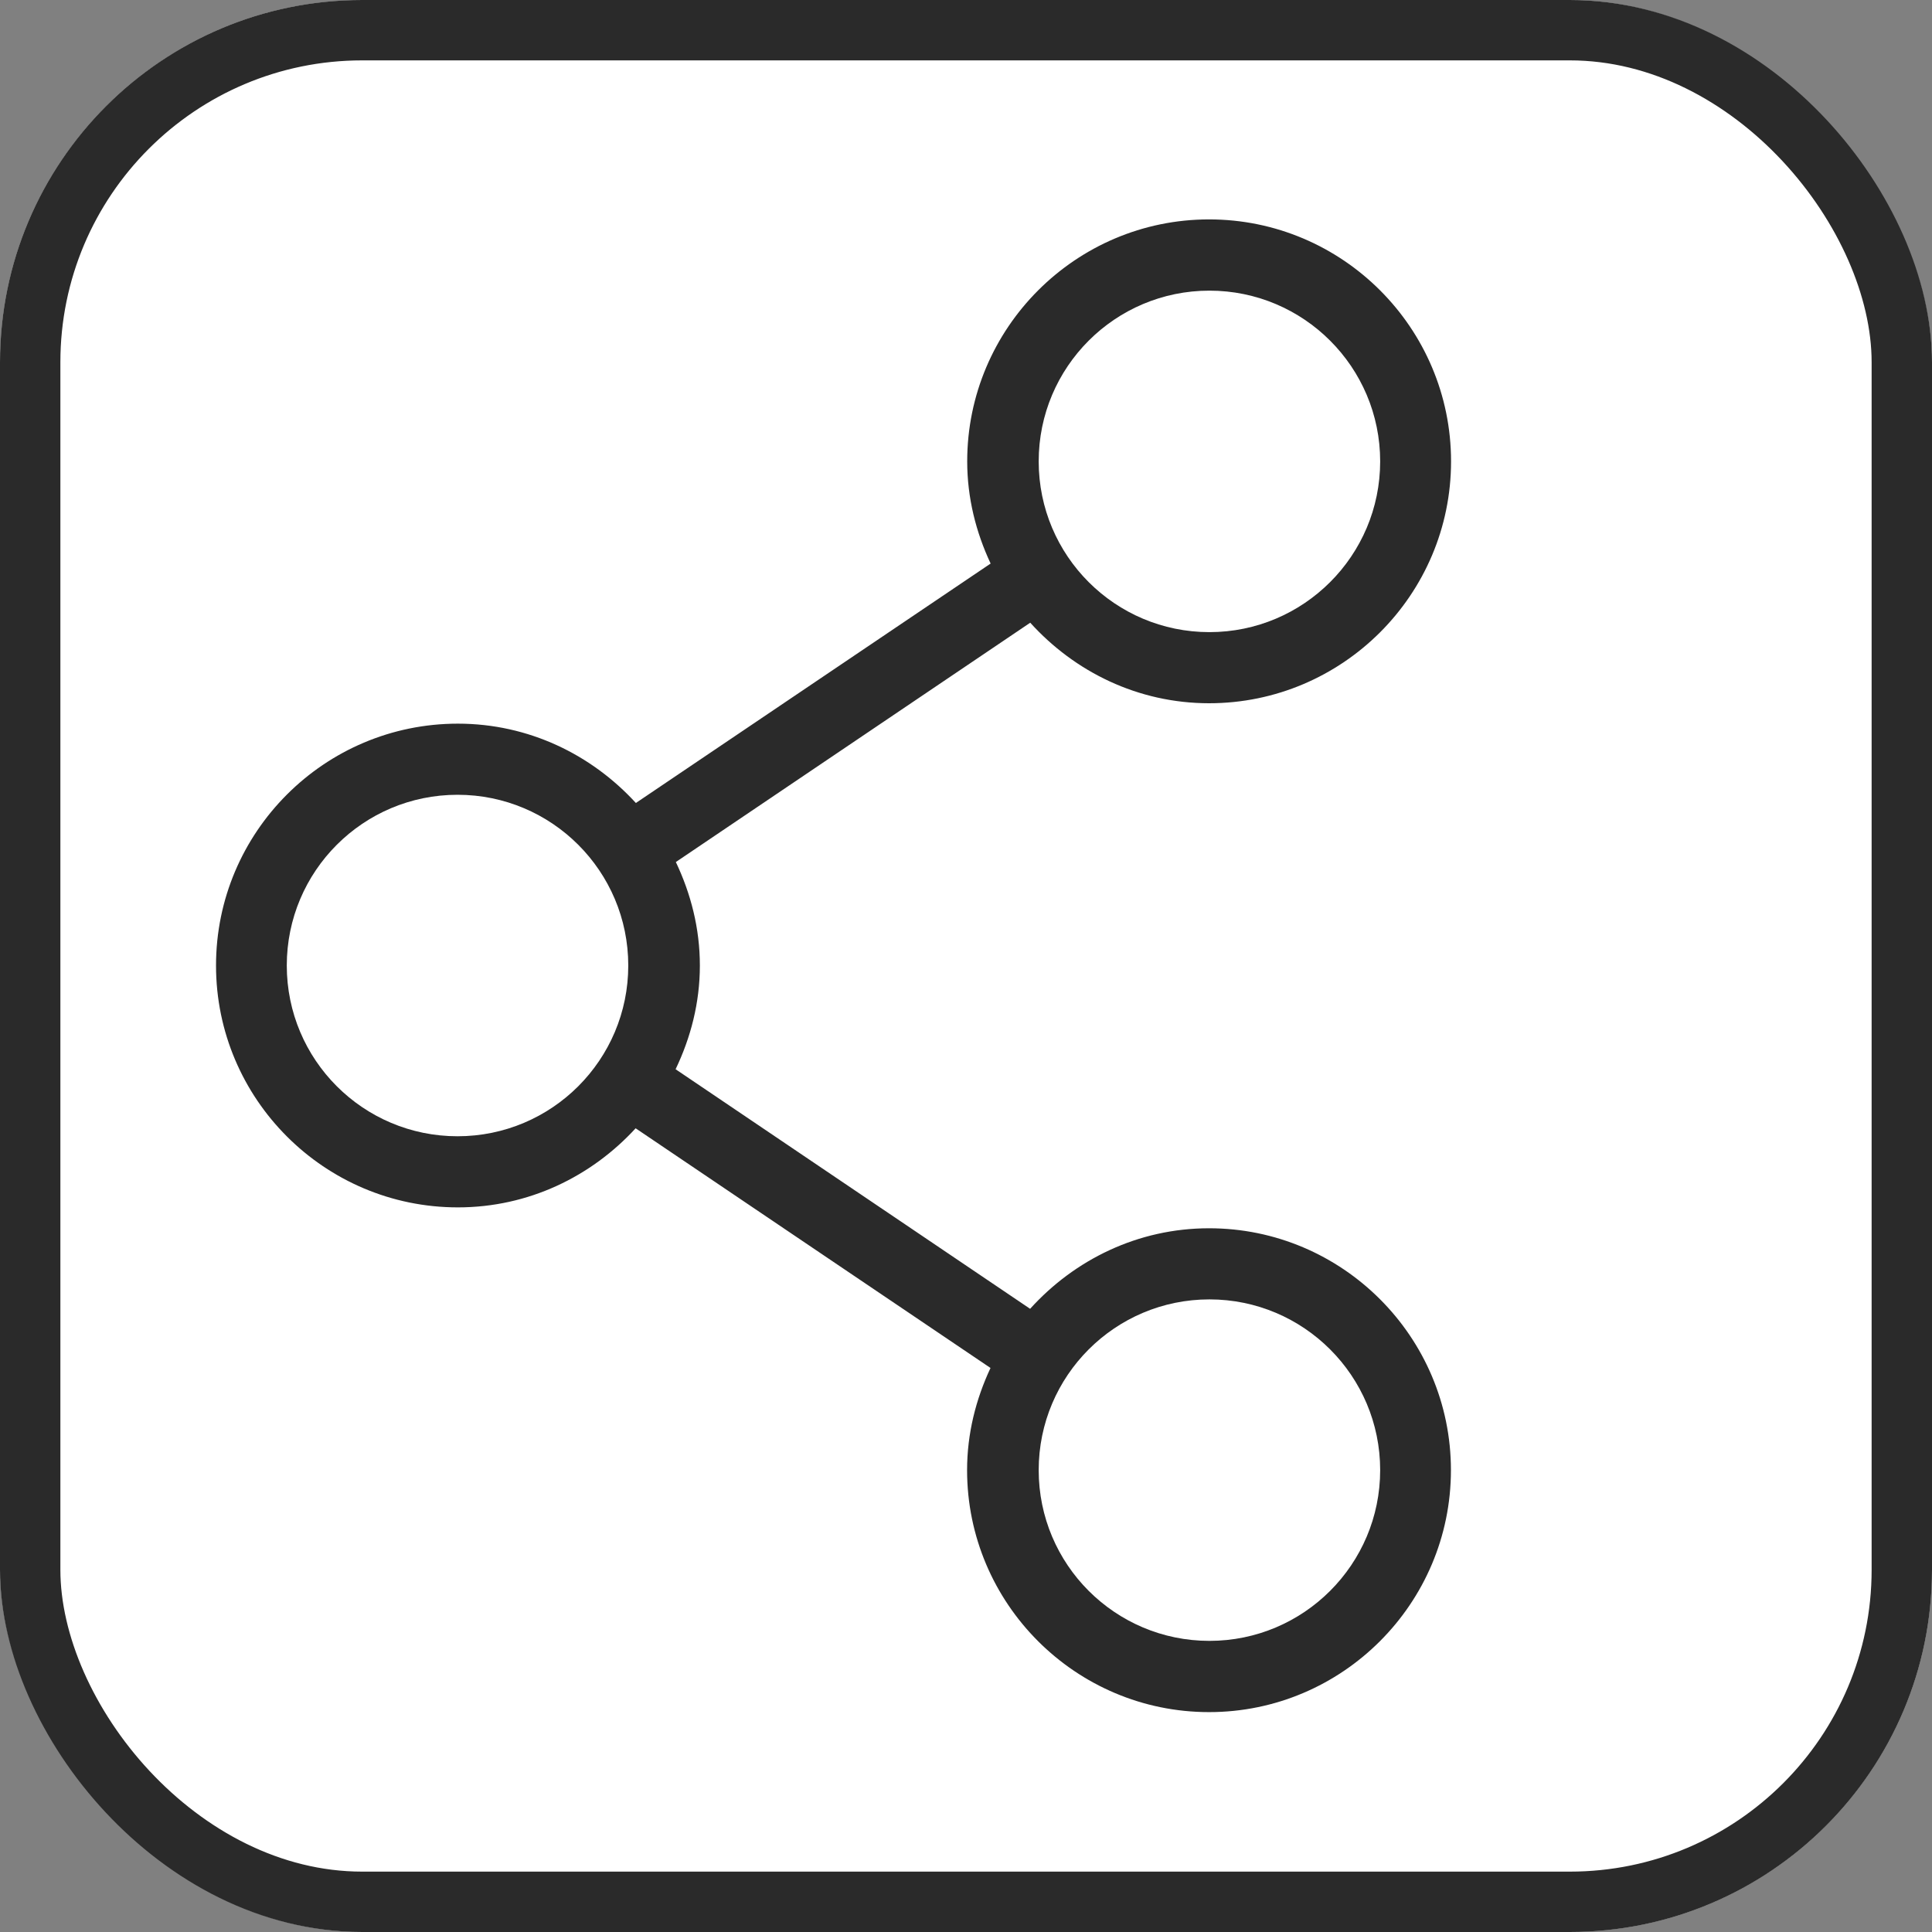 <?xml version="1.0" encoding="UTF-8"?>
<svg xmlns="http://www.w3.org/2000/svg" width="16" height="16" viewBox="0 0 16 16" fill="none">
  <rect x="0" y="0" width="16" height="16" fill="#808080" stroke="none"/>
  <g clip-path="url(#clip0_5437_534)">
    <rect width="16" height="16" rx="3" fill="#2A2A2A"></rect>
    <path d="M3.789 9.41C4.57 9.41 5.203 8.777 5.203 7.996C5.203 7.215 4.57 6.582 3.789 6.582C3.008 6.582 2.375 7.215 2.375 7.996C2.375 8.777 3.008 9.41 3.789 9.41Z" fill="white"></path>
    <path d="M10.016 13.589C10.796 13.589 11.43 12.956 11.43 12.175C11.43 11.394 10.796 10.761 10.016 10.761C9.235 10.761 8.602 11.394 8.602 12.175C8.602 12.956 9.235 13.589 10.016 13.589Z" fill="white"></path>
    <path d="M10.016 5.235C10.796 5.235 11.43 4.602 11.43 3.821C11.43 3.04 10.796 2.407 10.016 2.407C9.235 2.407 8.602 3.04 8.602 3.821C8.602 4.602 9.235 5.235 10.016 5.235Z" fill="white"></path>
    <path d="M13.642 0H2.358C1.056 0 0 1.056 0 2.358V13.642C0 14.944 1.056 16 2.358 16H13.642C14.944 16 16 14.944 16 13.642V2.358C16 1.056 14.944 0 13.642 0ZM5.796 7.996C5.796 8.305 5.72 8.594 5.595 8.855L8.531 10.839C8.898 10.433 9.423 10.172 10.013 10.172C11.117 10.172 12.016 11.071 12.016 12.175C12.016 13.28 11.117 14.179 10.013 14.179C8.908 14.179 8.009 13.28 8.009 12.175C8.009 11.872 8.082 11.587 8.203 11.329L5.264 9.344C4.897 9.744 4.376 9.999 3.792 9.999C2.687 9.999 1.789 9.101 1.789 7.996C1.789 6.891 2.687 5.993 3.792 5.993C4.377 5.993 4.899 6.249 5.266 6.65L8.204 4.667C8.083 4.409 8.01 4.124 8.01 3.821C8.01 2.716 8.909 1.817 10.013 1.817C11.118 1.817 12.017 2.716 12.017 3.821C12.017 4.925 11.118 5.824 10.013 5.824C9.424 5.824 8.899 5.563 8.532 5.157L5.597 7.139C5.721 7.4 5.796 7.688 5.796 7.996Z" fill="white"></path>
  </g>
  <rect x="0.25" y="0.25" width="15.5" height="15.5" rx="2.75" stroke="#2A2A2A" stroke-width="0.5"></rect>
  <defs>
    <clipPath id="clip0_5437_534">
      <rect width="16" height="16" rx="3" fill="white"></rect>
    </clipPath>
  </defs>
</svg>
